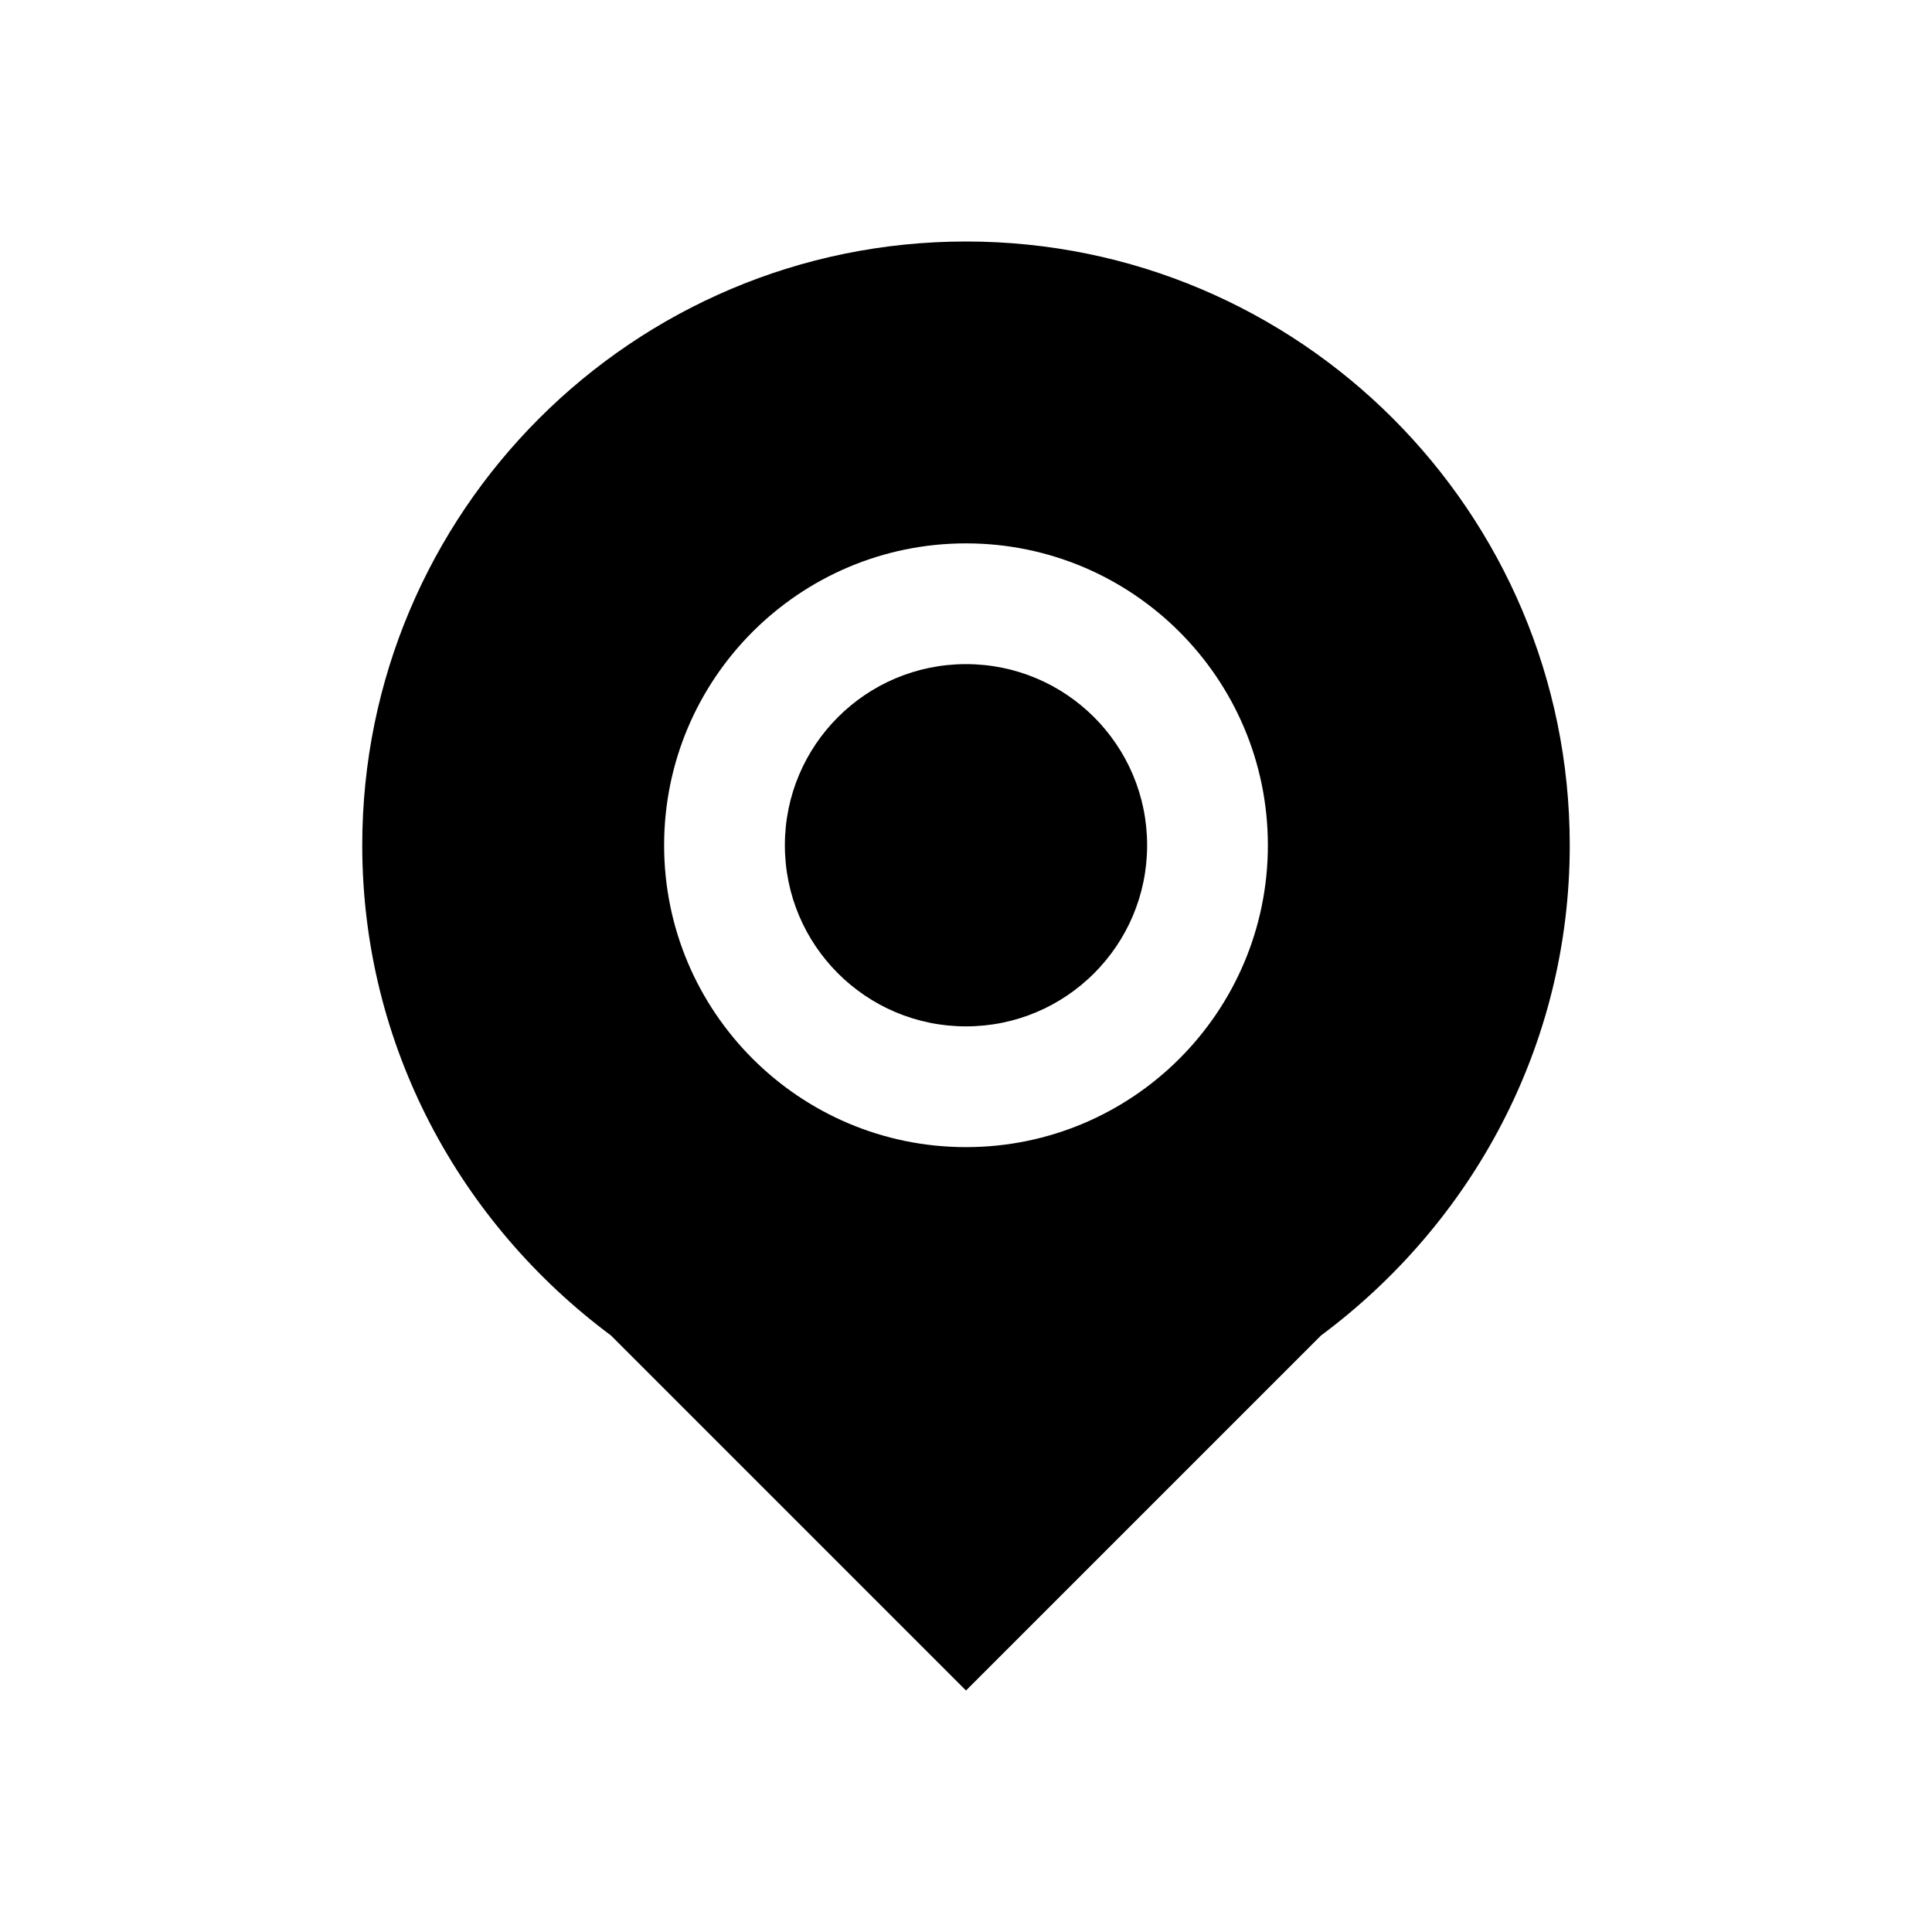 <svg xmlns="http://www.w3.org/2000/svg" viewBox="0 0 16 16" fill="currentColor">
  <path d="M8 2C5.24 2 3 4.24 3 7c0 1.66.81 3.13 2.06 4.06L8 14l2.94-2.94C12.19 10.13 13 8.66 13 7c0-2.76-2.24-5-5-5zm0 7.5c-1.38 0-2.5-1.12-2.5-2.5S6.62 4.5 8 4.5s2.5 1.12 2.5 2.5S9.38 9.5 8 9.5z"/>
  <circle cx="8" cy="7" r="1.5"/>
</svg>
